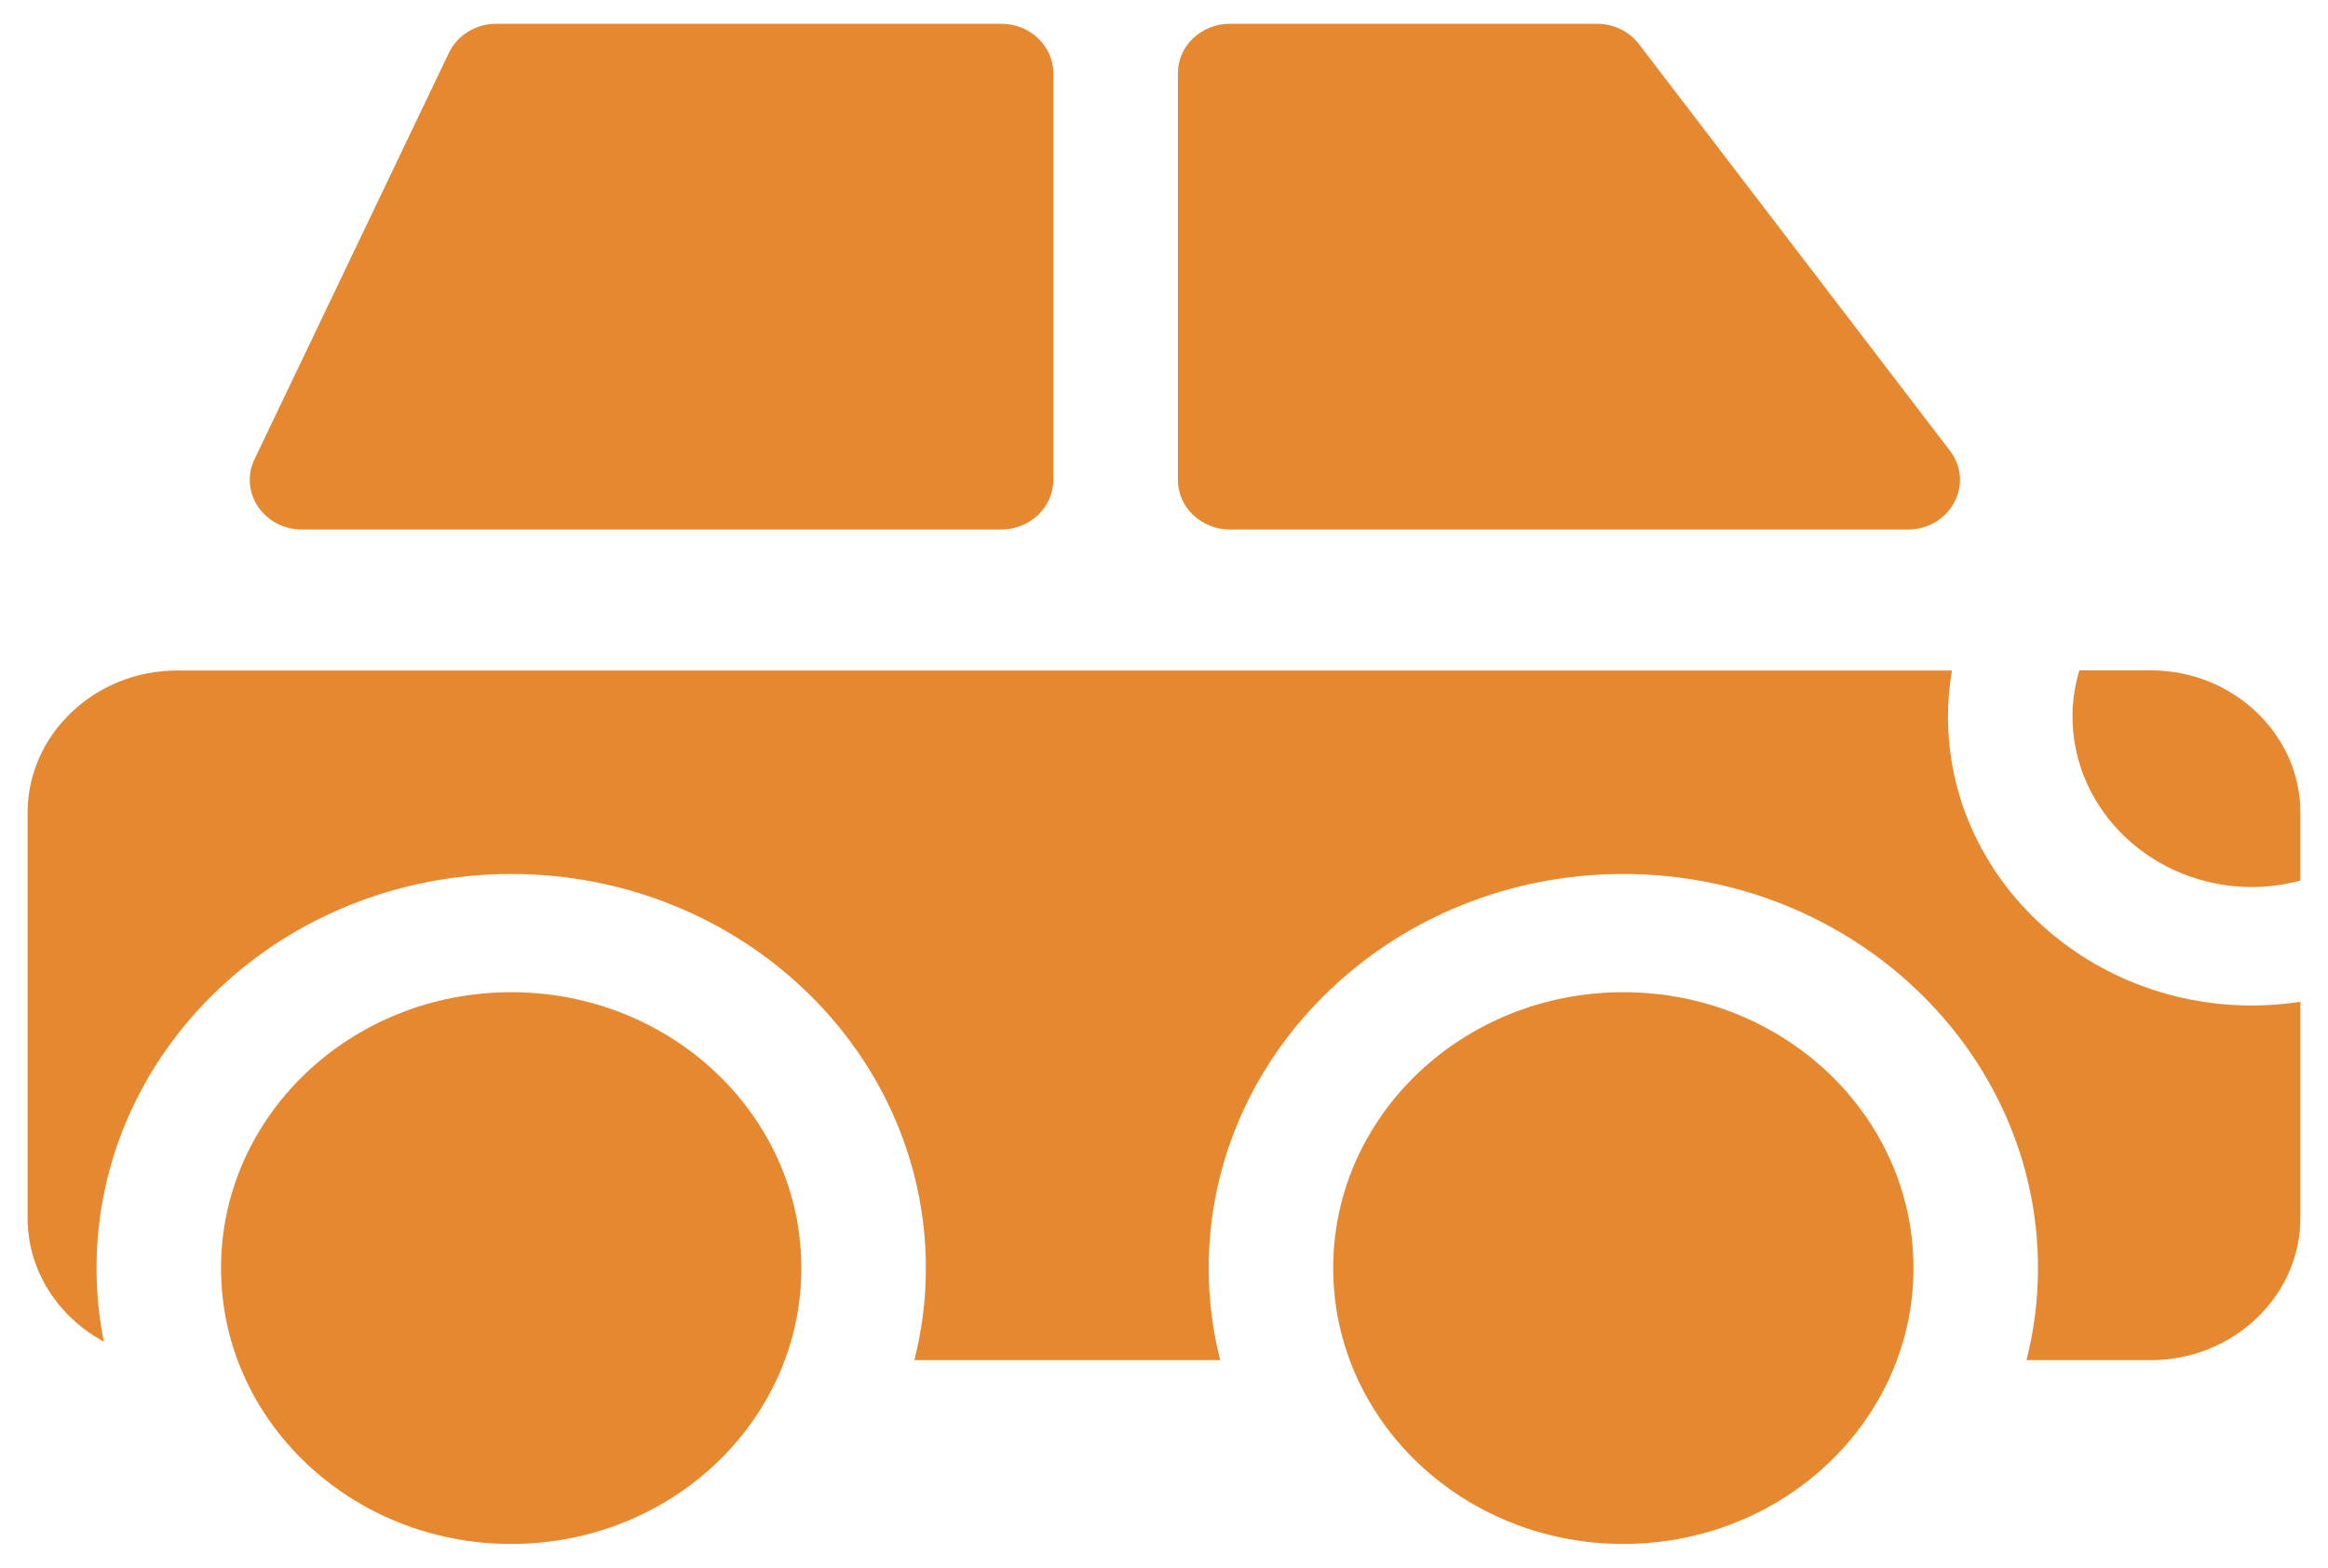 <svg width="49" height="33" viewBox="0 0 49 33" fill="none" xmlns="http://www.w3.org/2000/svg">
<path d="M34.168 32.5C37.541 32.5 40.275 29.9 40.275 26.693C40.275 23.486 37.541 20.886 34.168 20.886C30.795 20.886 28.061 23.486 28.061 26.693C28.061 29.9 30.795 32.5 34.168 32.5Z" fill="#E58830"/>
<path d="M10.76 32.5C14.133 32.5 16.867 29.9 16.867 26.693C16.867 23.486 14.133 20.886 10.76 20.886C7.387 20.886 4.652 23.486 4.652 26.693C4.652 29.9 7.387 32.5 10.76 32.5Z" fill="#E58830"/>
<path d="M21.073 0.5H10.448C10.018 0.5 9.627 0.74 9.449 1.112L5.356 9.67C5.026 10.36 5.558 11.146 6.355 11.146H21.073C21.679 11.146 22.171 10.679 22.171 10.102V1.544C22.171 0.967 21.679 0.5 21.073 0.5Z" fill="#E58830"/>
<path d="M25.89 11.146H40.156C41.051 11.146 41.57 10.178 41.043 9.488L34.498 0.93C34.29 0.659 33.961 0.5 33.61 0.5H25.89C25.284 0.5 24.792 0.967 24.792 1.544V10.102C24.792 10.679 25.284 11.146 25.89 11.146Z" fill="#E58830"/>
<path d="M47.401 21.166C43.871 21.166 41.001 18.437 41.001 15.082C41.001 14.753 41.031 14.43 41.084 14.114H3.728C1.997 14.114 0.581 15.461 0.581 17.106V25.639C0.581 26.751 1.229 27.727 2.186 28.242C2.085 27.742 2.032 27.224 2.032 26.695C2.032 22.119 5.947 18.397 10.76 18.397C15.573 18.397 19.488 22.119 19.488 26.695C19.488 27.363 19.402 28.009 19.246 28.631H25.683C25.526 28.009 25.441 27.363 25.441 26.695C25.441 22.119 29.355 18.397 34.168 18.397C38.981 18.397 42.896 22.119 42.896 26.695C42.896 27.363 42.811 28.009 42.654 28.631H45.272C47.002 28.631 48.419 27.284 48.419 25.639V21.088C48.087 21.139 47.746 21.166 47.401 21.166Z" fill="#E58830"/>
<path d="M47.401 18.672C47.755 18.672 48.095 18.622 48.419 18.536V17.103C48.419 15.458 47.002 14.111 45.272 14.111H43.766C43.675 14.42 43.622 14.743 43.622 15.079C43.622 17.06 45.318 18.672 47.401 18.672Z" fill="#E58830"/>
</svg>
